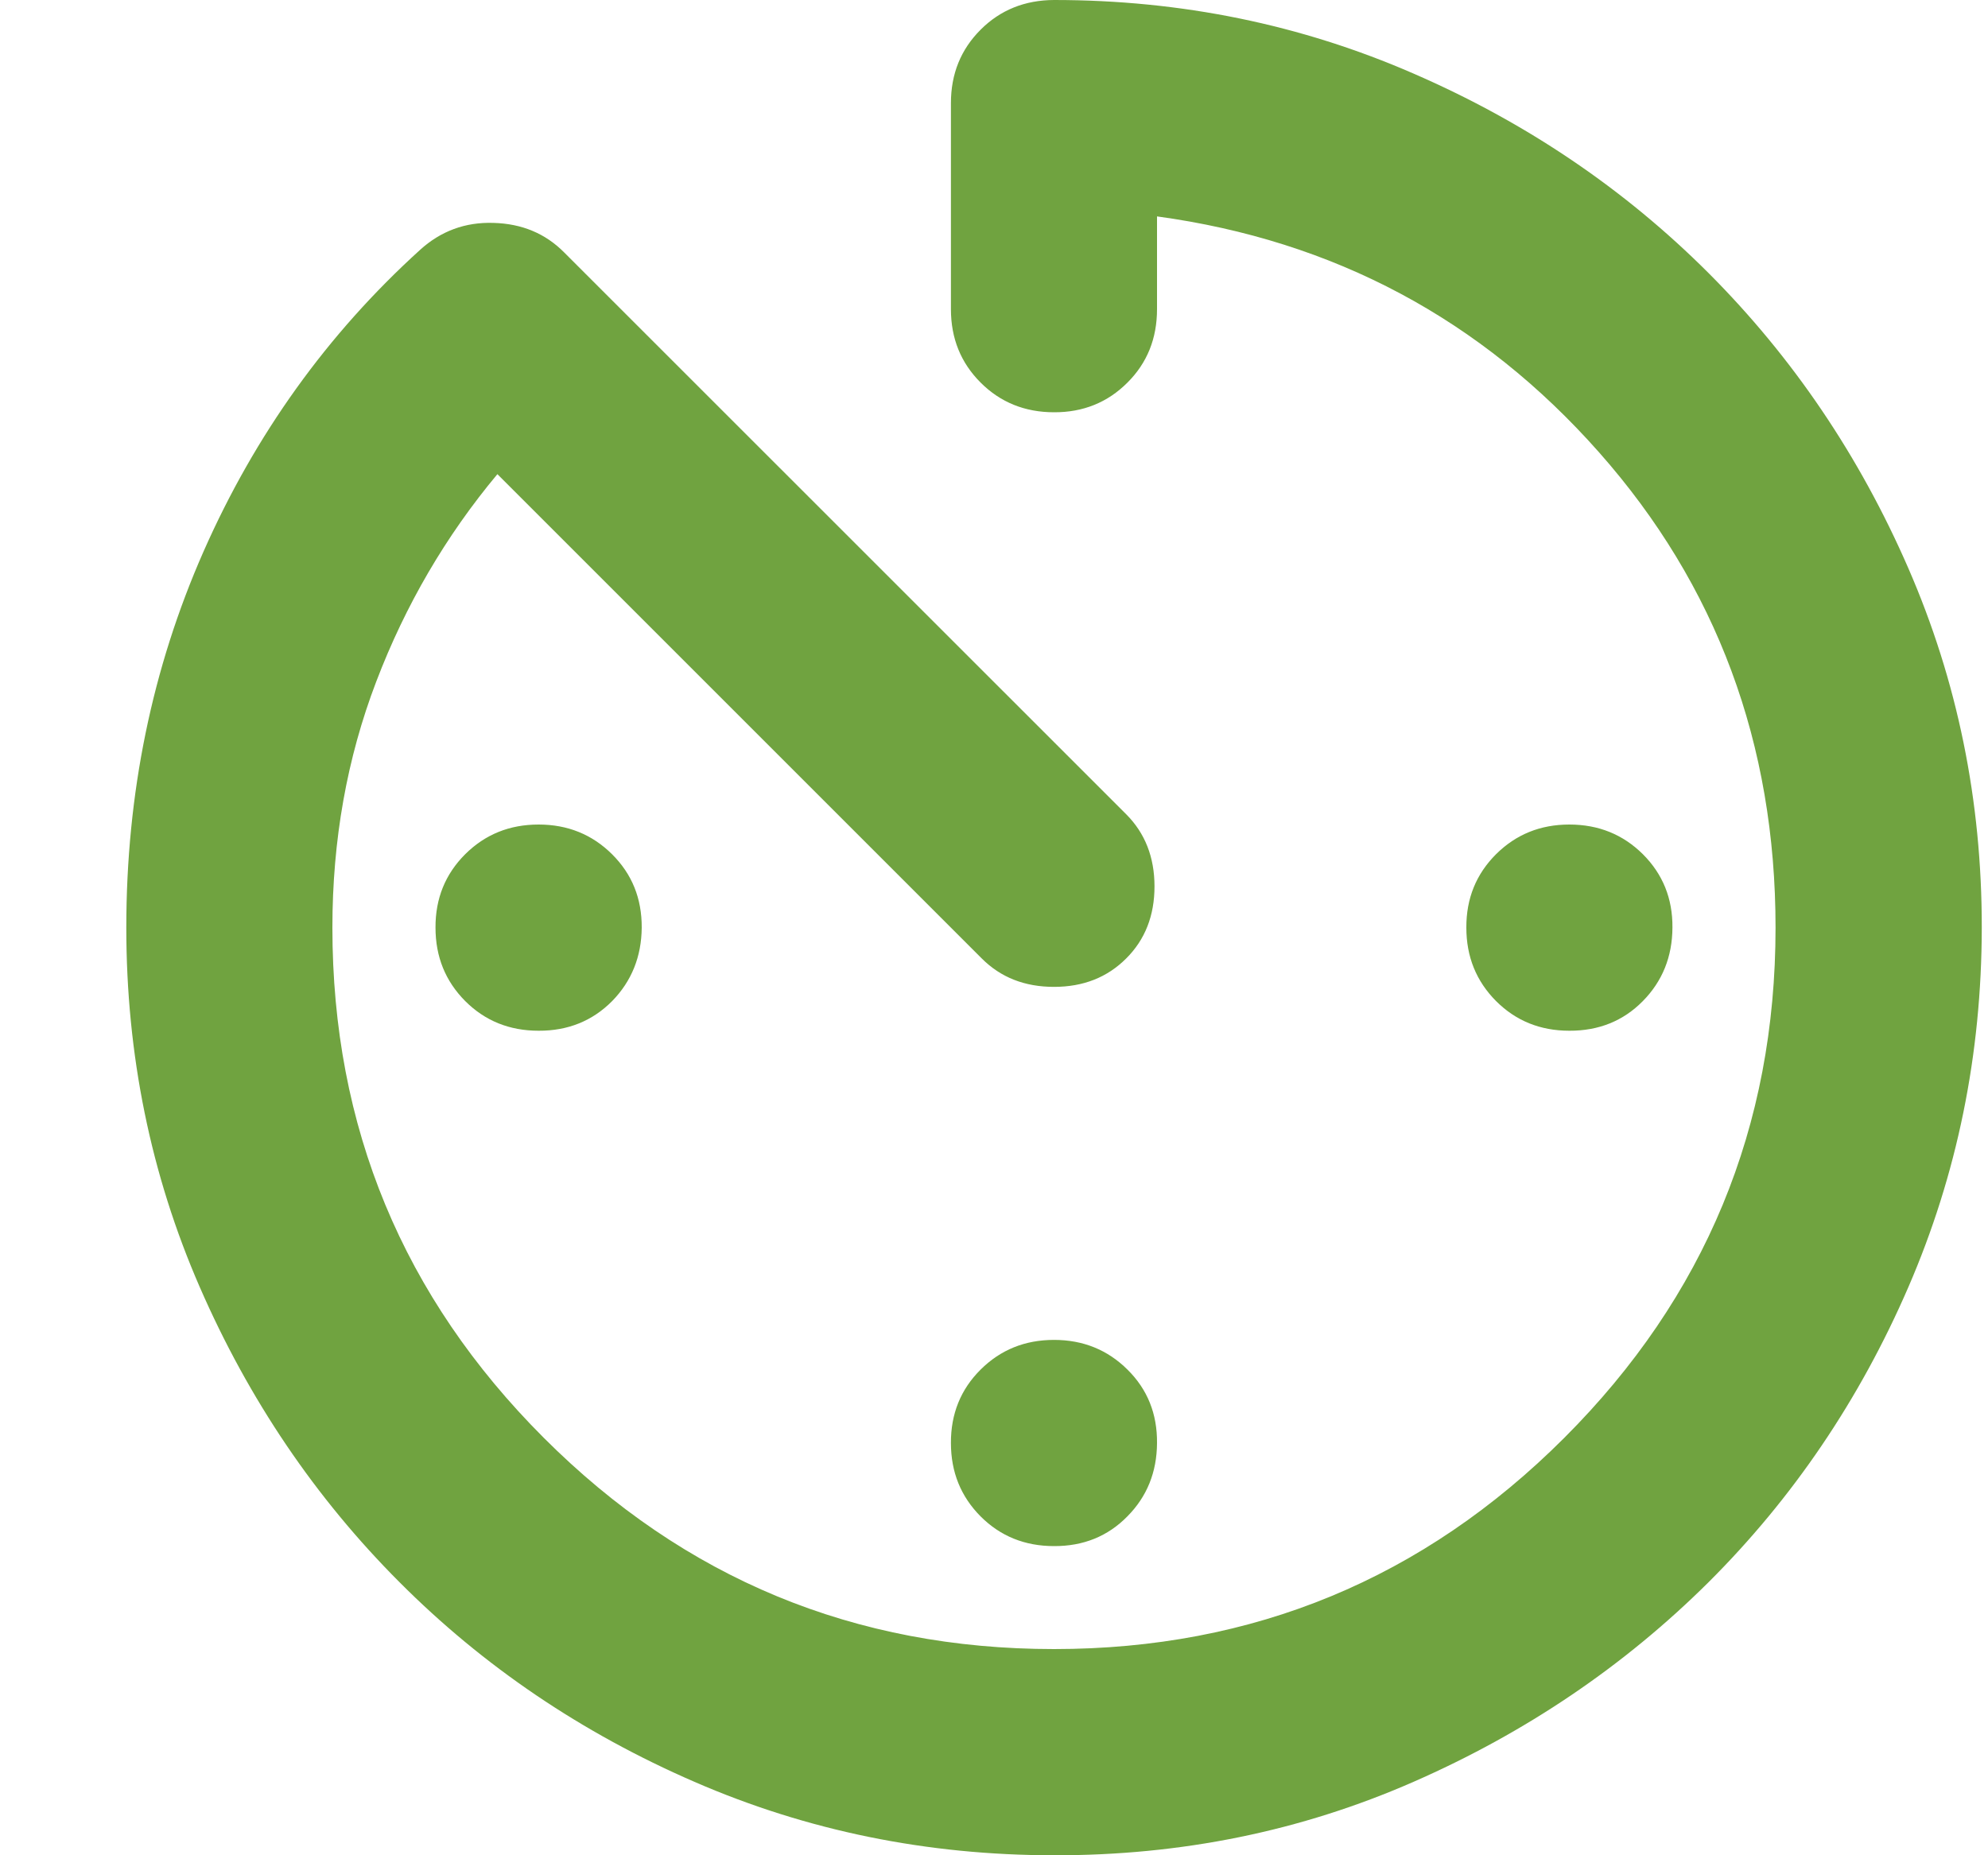 <?xml version="1.0" encoding="UTF-8"?>
<svg xmlns="http://www.w3.org/2000/svg" width="15" height="14" viewBox="0 0 15 14" fill="none">
  <path id="Rectangle 15" d="M7.953 14C6.993 14 6.089 13.815 5.24 13.446C4.39 13.077 3.648 12.575 3.014 11.939C2.379 11.303 1.877 10.561 1.507 9.712C1.137 8.863 0.953 7.959 0.953 7C0.953 5.989 1.147 5.043 1.536 4.161C1.925 3.28 2.469 2.521 3.169 1.886C3.325 1.744 3.51 1.675 3.724 1.682C3.938 1.688 4.116 1.762 4.258 1.906L8.497 6.144C8.64 6.287 8.711 6.469 8.711 6.689C8.711 6.909 8.64 7.091 8.497 7.233C8.354 7.376 8.173 7.447 7.953 7.447C7.732 7.447 7.551 7.376 7.408 7.233L3.753 3.578C3.364 4.044 3.059 4.566 2.839 5.143C2.618 5.721 2.508 6.339 2.508 7C2.508 8.504 3.04 9.787 4.103 10.85C5.166 11.913 6.449 12.444 7.953 12.444C9.456 12.444 10.74 11.913 11.803 10.85C12.866 9.787 13.397 8.504 13.397 7C13.397 5.613 12.953 4.417 12.065 3.413C11.177 2.409 10.065 1.815 8.73 1.633V2.333C8.73 2.554 8.656 2.739 8.506 2.888C8.357 3.037 8.172 3.112 7.953 3.111C7.733 3.111 7.548 3.036 7.399 2.887C7.25 2.738 7.175 2.554 7.175 2.333V0.778C7.175 0.557 7.25 0.373 7.399 0.224C7.548 0.075 7.733 0.001 7.953 0C8.912 0 9.816 0.185 10.665 0.555C11.515 0.924 12.257 1.426 12.892 2.061C13.526 2.696 14.029 3.438 14.399 4.288C14.769 5.138 14.954 6.042 14.953 7C14.952 7.958 14.767 8.863 14.399 9.713C14.031 10.563 13.528 11.305 12.892 11.939C12.255 12.572 11.512 13.075 10.665 13.446C9.817 13.818 8.913 14.002 7.953 14ZM4.064 7.778C3.843 7.778 3.659 7.703 3.51 7.554C3.361 7.404 3.286 7.22 3.286 7C3.285 6.78 3.36 6.596 3.51 6.446C3.66 6.297 3.844 6.222 4.064 6.222C4.283 6.222 4.468 6.297 4.618 6.446C4.769 6.596 4.843 6.78 4.842 7C4.84 7.22 4.765 7.405 4.618 7.555C4.47 7.704 4.285 7.779 4.064 7.778ZM7.953 11.667C7.732 11.667 7.548 11.592 7.399 11.443C7.25 11.293 7.175 11.109 7.175 10.889C7.174 10.669 7.249 10.484 7.399 10.335C7.549 10.186 7.733 10.111 7.953 10.111C8.172 10.111 8.357 10.186 8.507 10.335C8.658 10.484 8.732 10.669 8.73 10.889C8.729 11.109 8.654 11.294 8.506 11.443C8.359 11.593 8.174 11.668 7.953 11.667ZM11.841 7.778C11.621 7.778 11.437 7.703 11.288 7.554C11.139 7.404 11.064 7.22 11.064 7C11.063 6.78 11.138 6.596 11.288 6.446C11.438 6.297 11.622 6.222 11.841 6.222C12.061 6.222 12.246 6.297 12.396 6.446C12.546 6.596 12.621 6.78 12.619 7C12.618 7.22 12.543 7.405 12.395 7.555C12.248 7.704 12.063 7.779 11.841 7.778Z" fill="#70A340"></path>
</svg>
